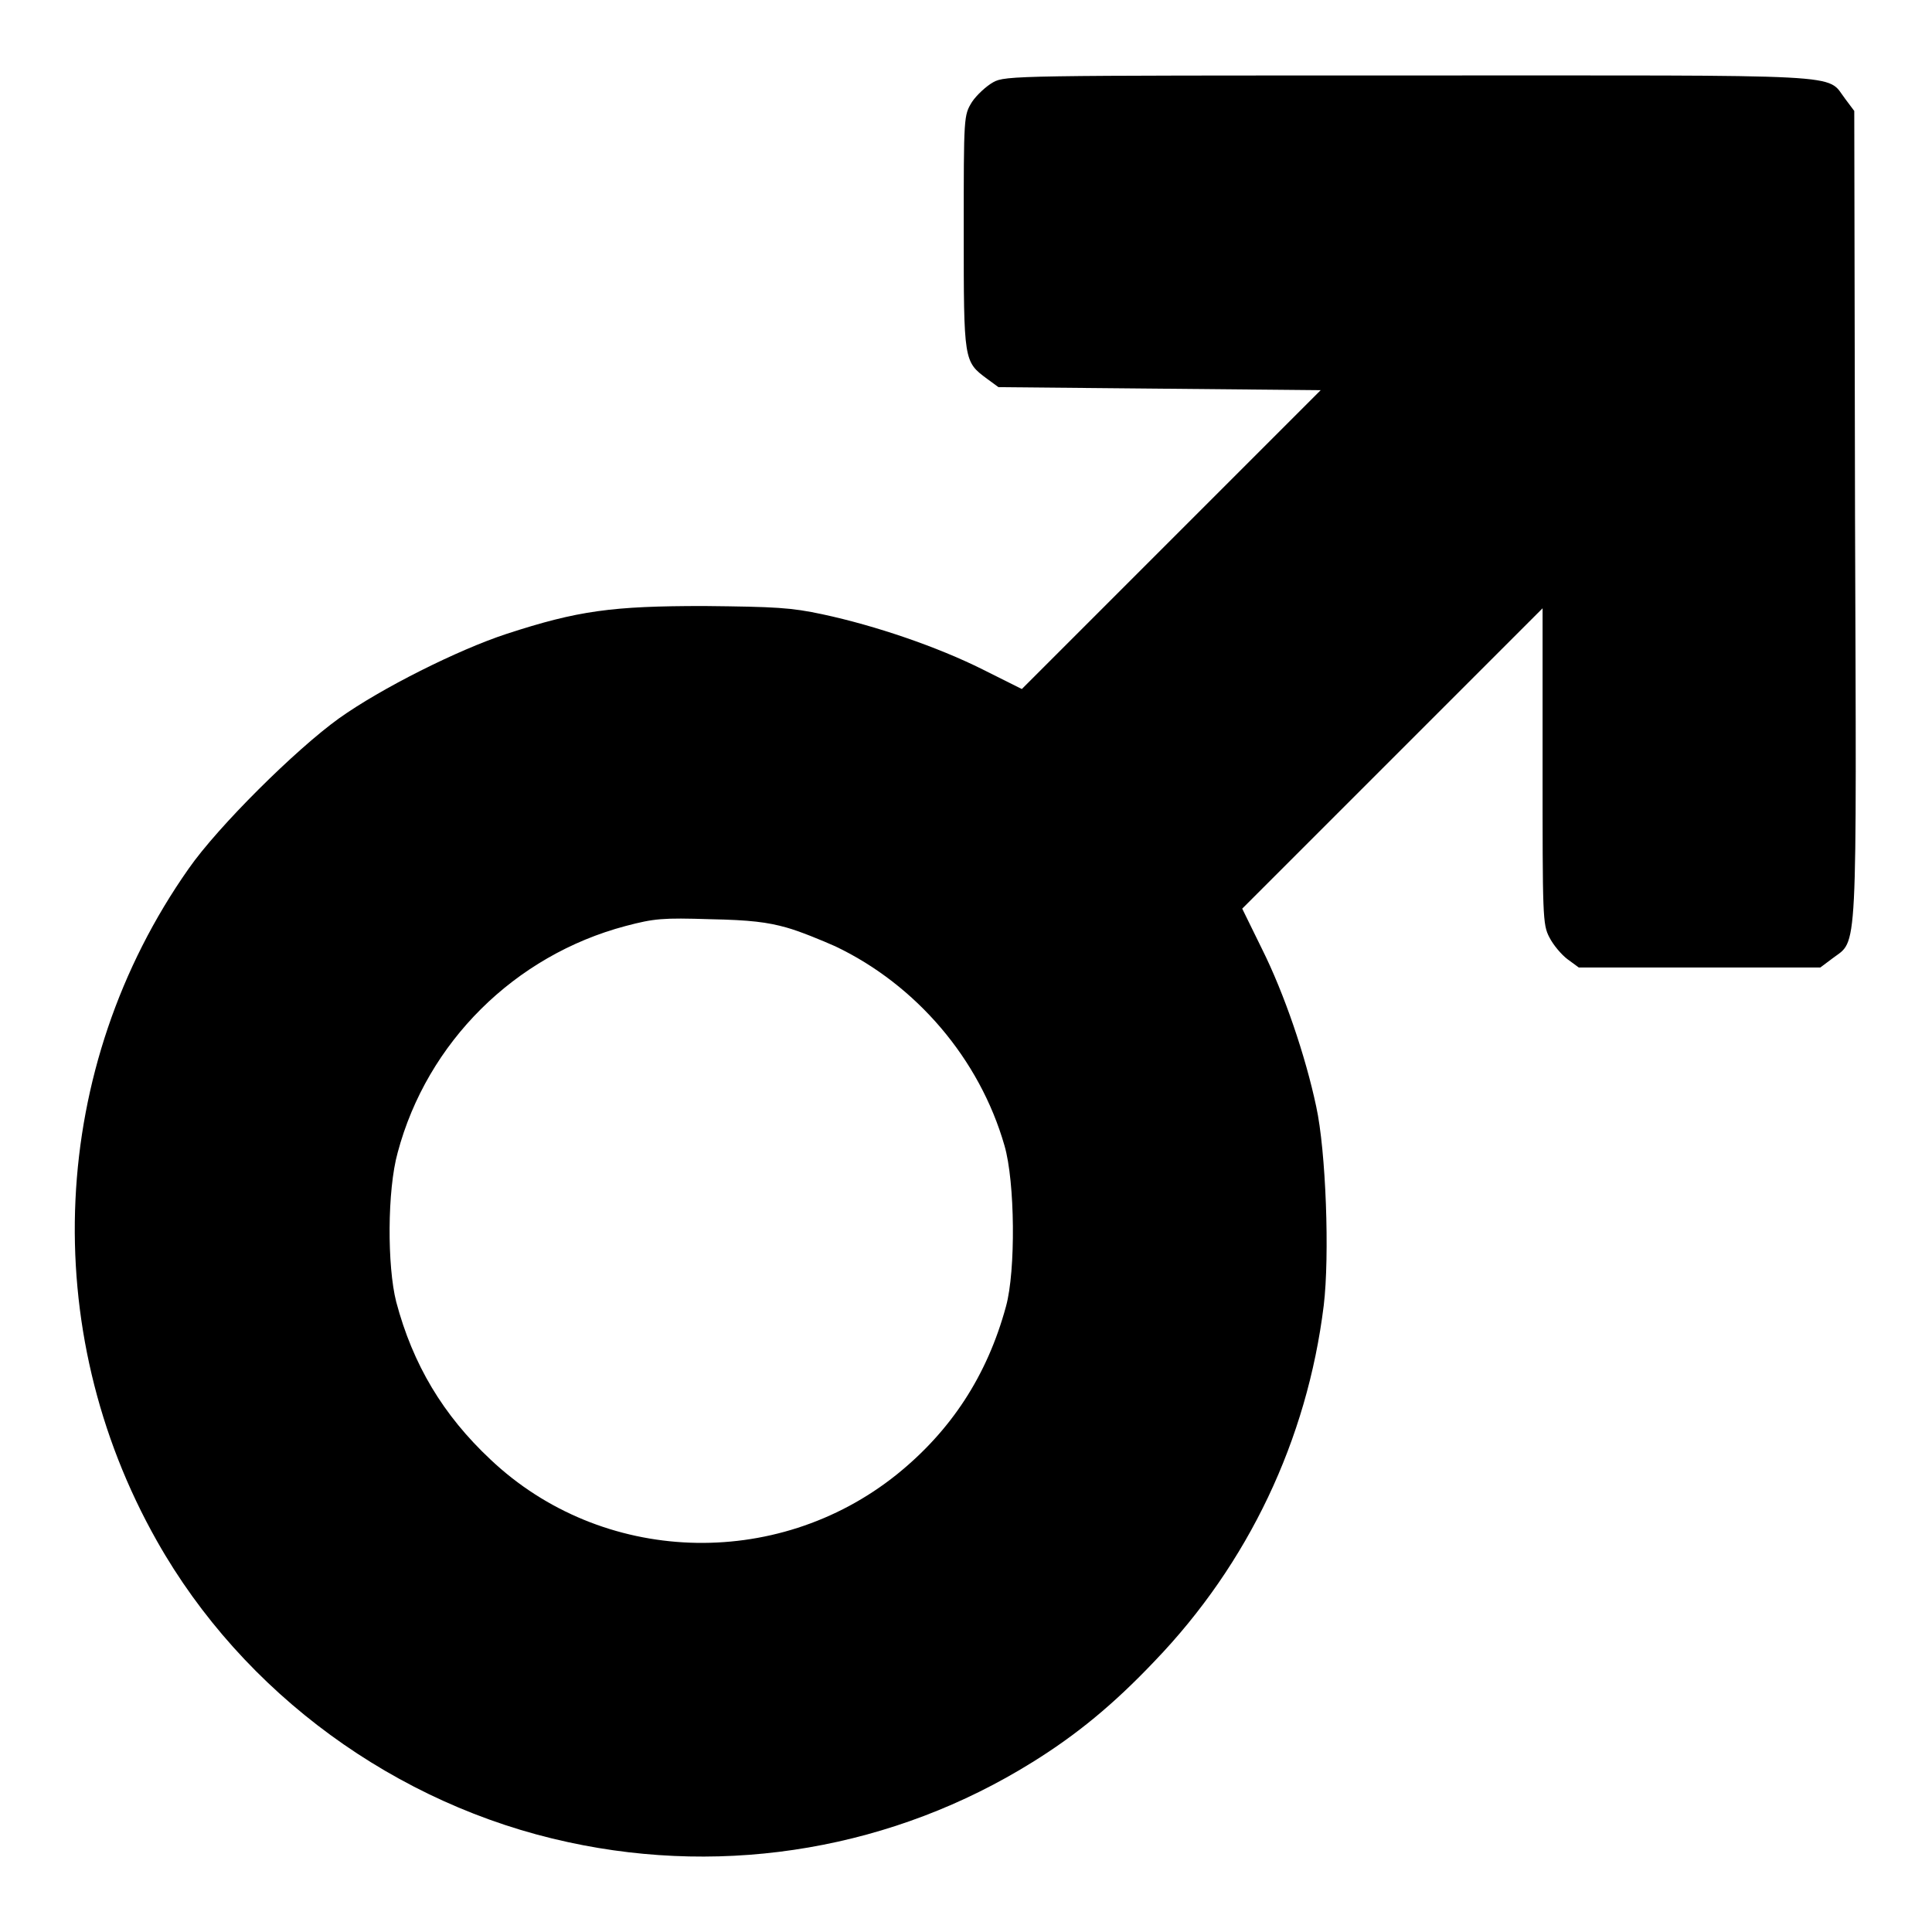 <?xml version="1.0" encoding="utf-8"?>
<!-- Svg Vector Icons : http://www.onlinewebfonts.com/icon -->
<!DOCTYPE svg PUBLIC "-//W3C//DTD SVG 1.1//EN" "http://www.w3.org/Graphics/SVG/1.1/DTD/svg11.dtd">
<svg version="1.1" xmlns="http://www.w3.org/2000/svg" xmlns:xlink="http://www.w3.org/1999/xlink" x="0px" y="0px" viewBox="0 0 256 256" enable-background="new 0 0 256 256" xml:space="preserve">
<g><g><g><path fill="#000000" d="M131.6,10.9c-0.9,0.5-2.2,1.7-2.8,2.6c-1.1,1.8-1.1,1.8-1.1,17.2c0,17.2,0,17.2,3.1,19.5l1.5,1.1l21.4,0.2l21.3,0.2l-19.8,19.8l-19.8,19.8l-5.2-2.6c-6-3-14.2-5.8-21.2-7.3c-4.2-0.9-6.2-1-15.7-1.1c-12.2,0-16.7,0.6-26.2,3.7c-6.4,2.1-16.6,7.2-22.2,11.2c-5.7,4.1-16,14.3-19.9,19.9c-18.5,26.3-20.1,61-4.2,89.1c11.4,20.2,31.7,35,54.5,39.9c21.2,4.6,43.2,0.8,61.5-10.6c5.8-3.6,10.7-7.6,16.2-13.4c12.4-12.9,20.2-29.3,22.4-47.1c0.8-6.6,0.3-20.5-1-26.4c-1.4-6.6-4.2-14.9-7.2-20.9l-2.6-5.3l19.9-19.9l19.9-19.9v20.9c0,19.9,0,21,0.9,22.7c0.5,1,1.6,2.3,2.4,2.9l1.5,1.1h16h16l1.6-1.2c3.4-2.6,3.2,1,3-58.8l-0.1-53.5l-1.2-1.6c-2.6-3.4,1.6-3.1-57.9-3.1C134.8,10,133.2,10,131.6,10.9z M104.2,122.9c1.8,0.5,4.7,1.7,6.5,2.5c10.7,5.1,19.1,14.9,22.4,26.4c1.4,4.8,1.5,16.6,0.2,21.3c-2.5,9.2-7.3,16.5-14.5,22.3c-16,12.8-39.1,11.9-53.8-2c-6.3-5.9-10.3-12.6-12.5-20.9c-1.2-4.7-1.2-14.8,0.2-19.8c3.9-14.6,15.5-26.1,30.2-30c3.8-1,4.9-1.1,11.2-0.9C99.4,121.9,101.7,122.2,104.2,122.9z"/></g></g></g>
</svg>